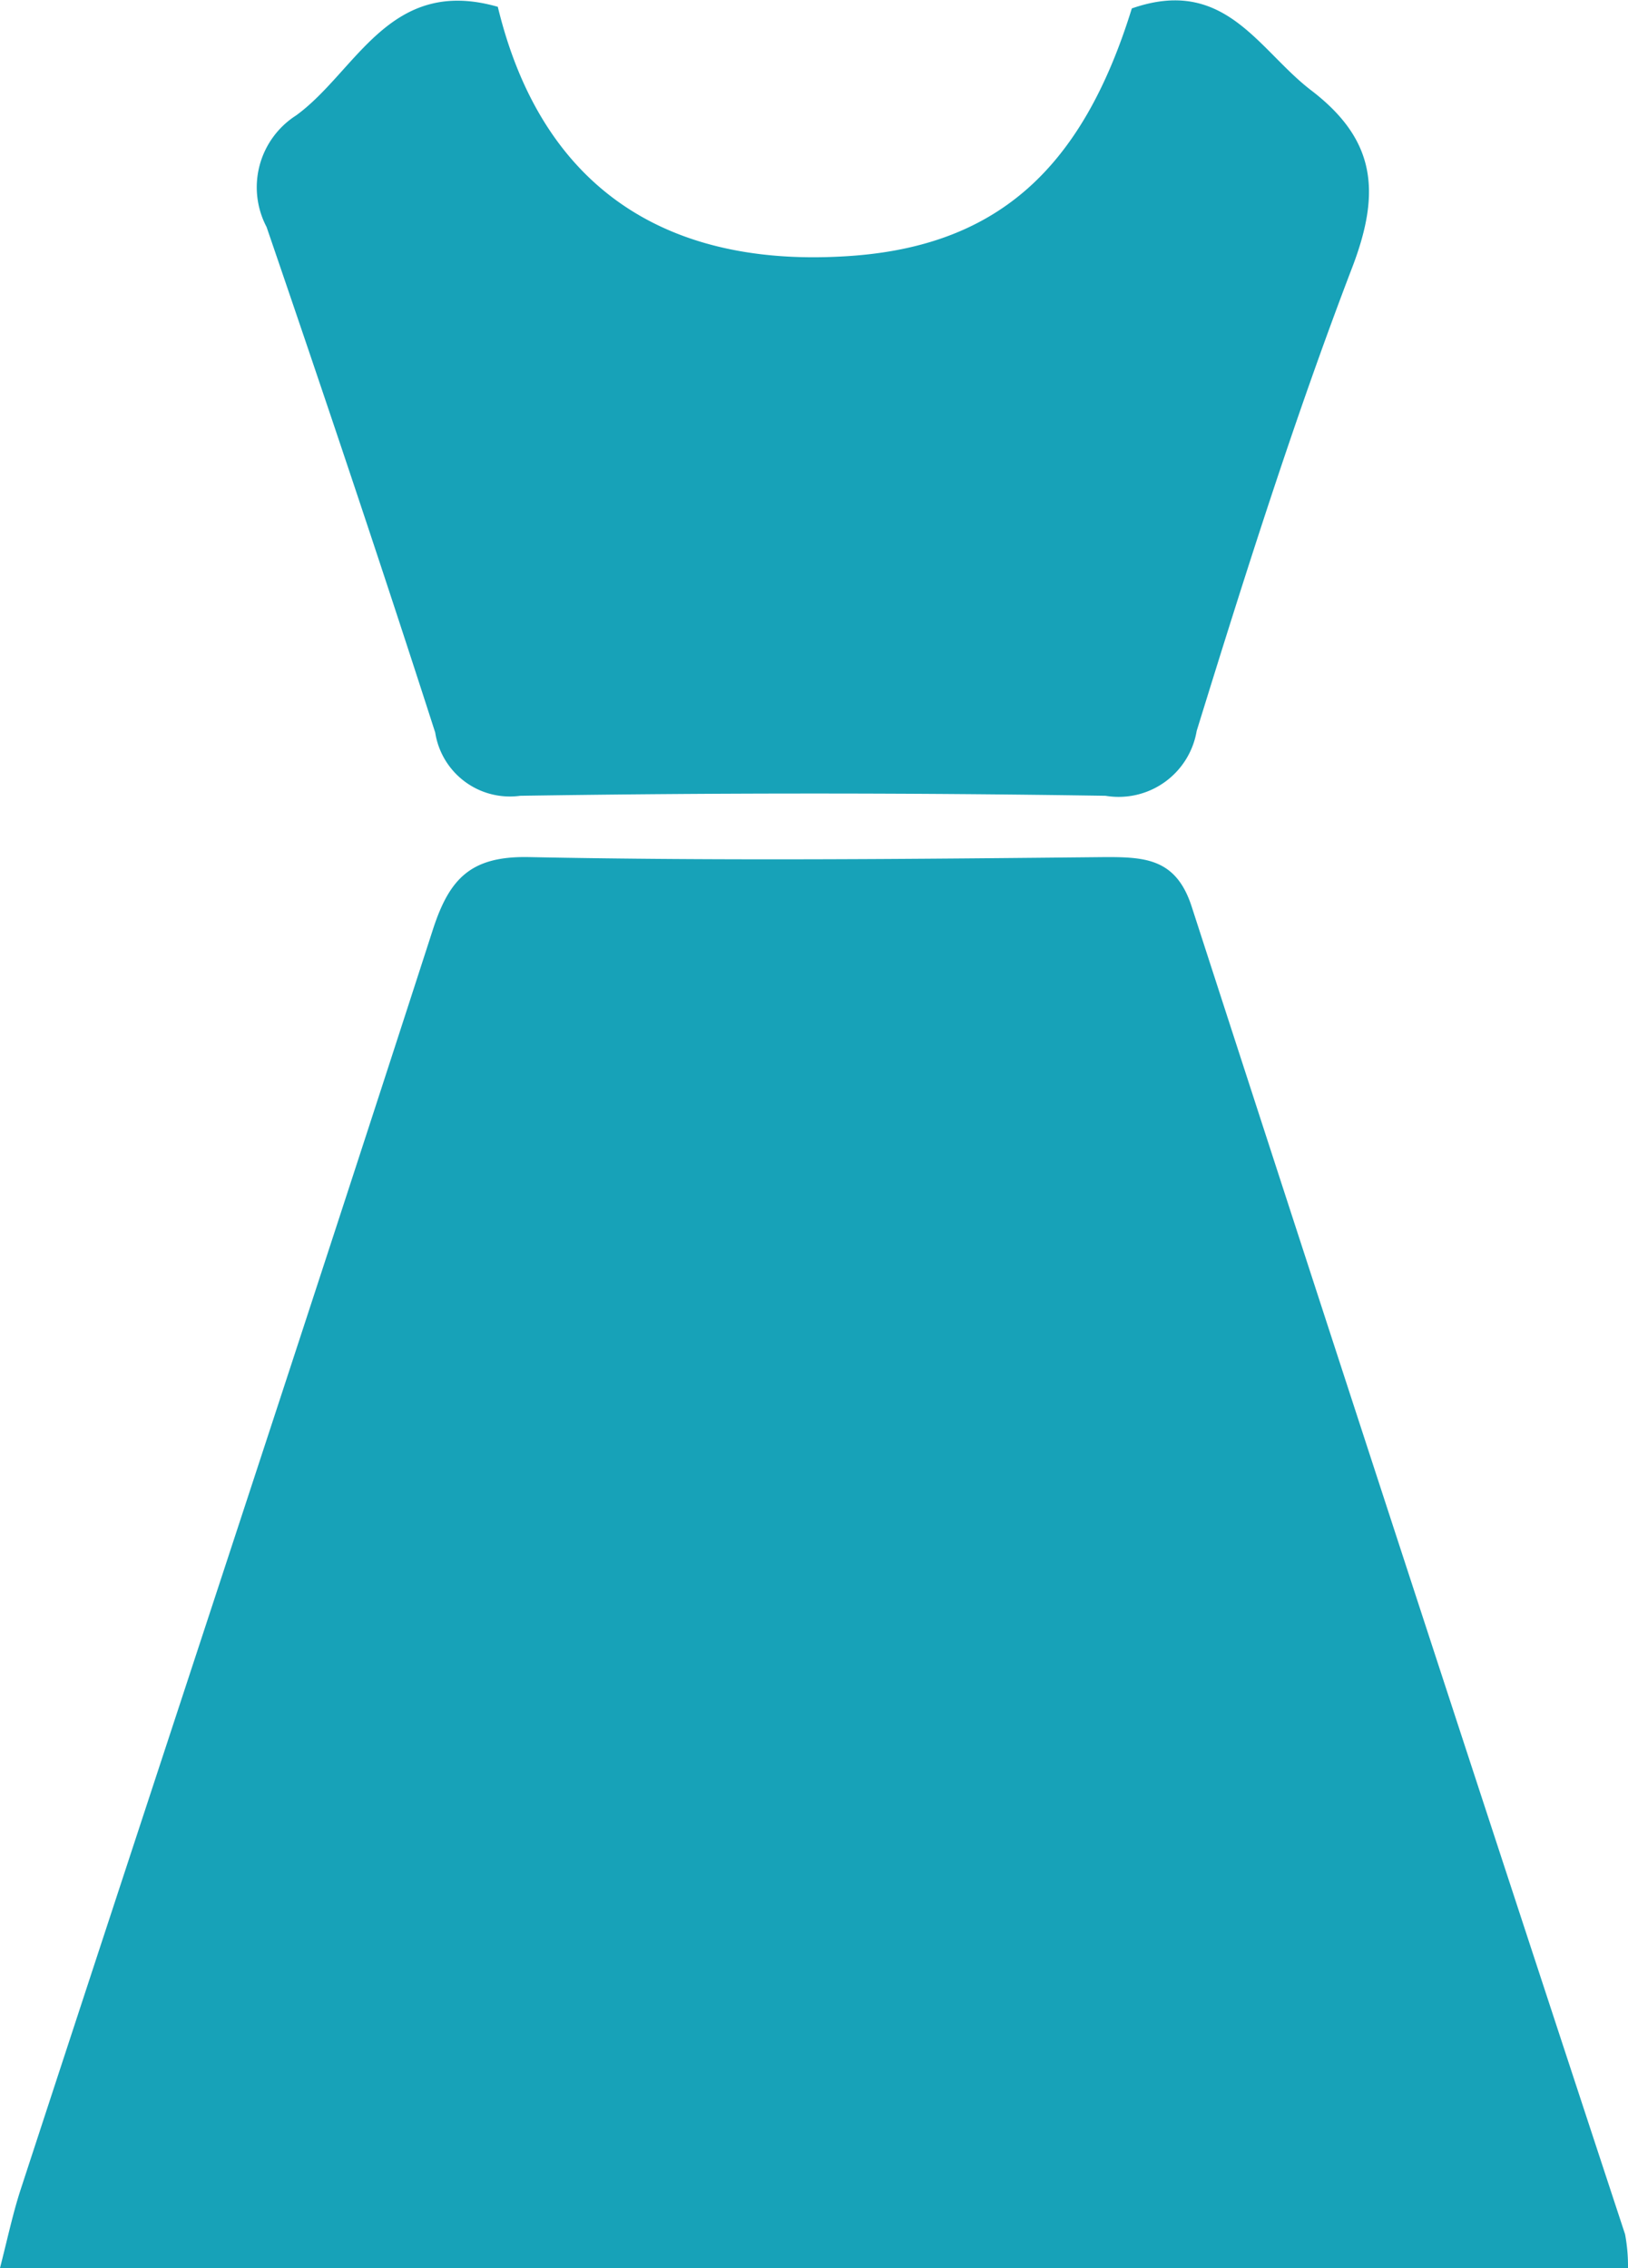 <svg xmlns="http://www.w3.org/2000/svg" viewBox="0 0 50.2 69.94"><defs><style>.cls-1{fill:#17a2b8;}</style></defs><title>Asset 44</title><g id="Layer_2" data-name="Layer 2"><g id="Layer_1-2" data-name="Layer 1"><path class="cls-1" d="M50.2,69.94H0c.23-.9.39-1.65.62-2.37,4.25-13,8.53-25.92,12.73-38.91.51-1.57,1.17-2.26,2.94-2.23,5.94.12,11.89.06,17.83,0,1.23,0,2.16.07,2.63,1.54q6.63,20.47,13.36,40.93A5.36,5.36,0,0,1,50.2,69.94Z"/><path class="cls-1" d="M34.9.26c2.86-1,3.89,1.26,5.51,2.51,2,1.52,2.18,3.12,1.3,5.44-1.8,4.7-3.32,9.51-4.81,14.33a2.44,2.44,0,0,1-2.81,2q-9-.14-18.05,0a2.33,2.33,0,0,1-2.62-1.95C11.75,17.4,10,12.2,8.22,7a2.63,2.63,0,0,1,.91-3.44C11,2.2,12-.75,15.35.21c1.31,5.42,5,8,10.59,7.7C30.71,7.67,33.36,5.24,34.9.26Z"/></g></g></svg>